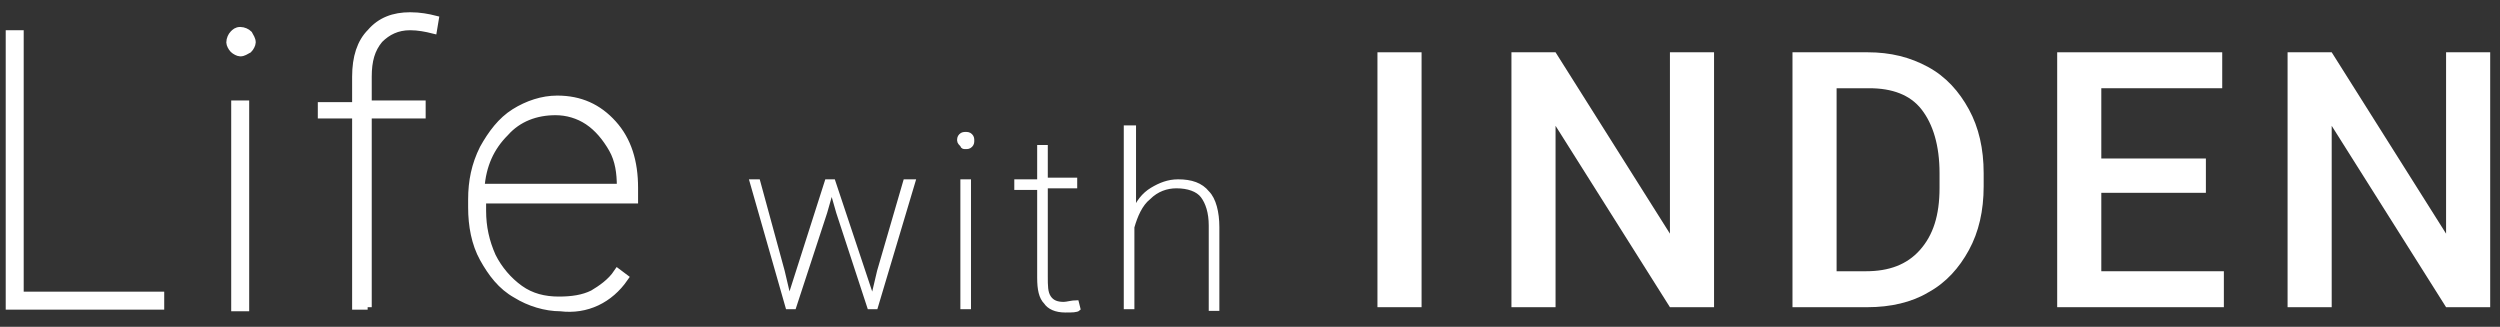 <?xml version="1.0" encoding="utf-8"?>
<!-- Generator: Adobe Illustrator 24.1.0, SVG Export Plug-In . SVG Version: 6.00 Build 0)  -->
<svg version="1.1" id="レイヤー_1" xmlns="http://www.w3.org/2000/svg" xmlns:xlink="http://www.w3.org/1999/xlink" x="0px"
	 y="0px" viewBox="0 0 153 20" style="enable-background:new 0 0 153 20;" xml:space="preserve">
<rect x="0" y="0" width="153" height="20" fill="#333333" stroke="none"/>
<style type="text/css">
	.st0{fill:#FFFFFF;stroke:#FFFFFF;stroke-width:0.5;stroke-miterlimit:10;}
	.st1{fill:#FFFFFF;stroke:#FFFFFF;stroke-width:0.25;stroke-miterlimit:10;}
	.st2{fill:#FFFFFF;}
</style>
<path class="st0" d="M1.2,2.1H0.6v16.6h9.2v-0.6H1.2V2.1z"/>
<path class="st0" d="M15,6.4h-0.6v12.4H15V6.4z M14.3,3c0.1,0.1,0.3,0.2,0.4,0.2c0.2,0,0.3-0.1,0.5-0.2c0.1-0.1,0.2-0.3,0.2-0.4
	c0-0.2-0.1-0.3-0.2-0.5c-0.1-0.1-0.3-0.2-0.5-0.2c-0.2,0-0.3,0.1-0.4,0.2c-0.1,0.1-0.2,0.3-0.2,0.5C14.1,2.7,14.2,2.9,14.3,3z"/>
<path class="st0" d="M22.5,18.8V7h3.3V6.4h-3.3V4.7c0-1,0.2-1.7,0.7-2.3c0.5-0.5,1.1-0.8,1.9-0.8c0.5,0,1,0.1,1.4,0.2l0.1-0.6
	C26.2,1.1,25.7,1,25.1,1c-1,0-1.8,0.3-2.4,1c-0.6,0.6-0.9,1.5-0.9,2.7v1.8h-2.1V7h2.1v11.7H22.5z"/>
<path class="st0" d="M38.2,17l-0.4-0.3c-0.4,0.6-1,1-1.5,1.3c-0.6,0.3-1.3,0.4-2.1,0.4c-0.9,0-1.7-0.2-2.4-0.7
	c-0.7-0.5-1.3-1.2-1.7-2c-0.4-0.9-0.6-1.8-0.6-2.8v-0.7h9.3v-0.7c0-1.6-0.4-2.9-1.3-3.9c-0.9-1-2-1.5-3.4-1.5
	c-0.9,0-1.8,0.3-2.6,0.8c-0.8,0.5-1.4,1.3-1.9,2.2c-0.5,1-0.7,2-0.7,3.1v0.5c0,1.1,0.2,2.2,0.7,3.1c0.5,0.9,1.1,1.7,2,2.2
	c0.8,0.5,1.8,0.8,2.7,0.8C35.9,19,37.3,18.3,38.2,17L38.2,17z M36,7.4c0.6,0.4,1.1,1,1.5,1.7c0.4,0.7,0.5,1.5,0.5,2.3v0.1h-8.6
	c0.1-1.4,0.6-2.5,1.5-3.4c0.8-0.9,1.9-1.3,3.1-1.3C34.7,6.8,35.4,7,36,7.4z"/>
<path class="st1" d="M46.4,11.1h-0.4l2.2,7.7h0.4l1.9-5.8l0.4-1.4l0.4,1.4l1.9,5.8h0.4l2.3-7.7h-0.5l-1.6,5.5l-0.4,1.7L51,11.1h-0.4
	l-2.3,7.2l-0.4-1.7L46.4,11.1z"/>
<path class="st1" d="M59.3,11.1h-0.4v7.7h0.4V11.1z M58.9,8.9C58.9,9,59,9,59.1,9c0.1,0,0.2,0,0.3-0.1c0.1-0.1,0.1-0.2,0.1-0.3
	c0-0.1,0-0.2-0.1-0.3c-0.1-0.1-0.2-0.1-0.3-0.1c-0.1,0-0.2,0-0.3,0.1c-0.1,0.1-0.1,0.2-0.1,0.3C58.7,8.7,58.8,8.8,58.9,8.9z"/>
<path class="st1" d="M63.6,9v2.1h-1.4v0.4h1.4V17c0,0.7,0.1,1.2,0.4,1.5c0.2,0.3,0.6,0.5,1.2,0.5c0.4,0,0.7,0,0.8-0.1l-0.1-0.4
	c-0.3,0-0.6,0.1-0.8,0.1c-0.4,0-0.7-0.1-0.9-0.4C64,17.9,64,17.5,64,16.9v-5.5h1.8v-0.4H64V9H63.6z"/>
<path class="st1" d="M69.3,7.8h-0.4v11h0.4v-4.9c0.2-0.7,0.5-1.4,1-1.8c0.5-0.5,1.1-0.7,1.7-0.7c0.7,0,1.3,0.2,1.6,0.6
	c0.3,0.4,0.5,1,0.5,1.8v5.1h0.4v-5c0-0.9-0.2-1.7-0.6-2.1c-0.4-0.5-1-0.7-1.8-0.7c-0.6,0-1.1,0.2-1.6,0.5c-0.5,0.3-0.9,0.8-1.1,1.4
	V7.8z"/>
<path class="st2" d="M87,3.2h-2.7v15.6H87V3.2z"/>
<path class="st2" d="M104.9,3.2h-2.7v11.1l-7-11.1h-2.7v15.6h2.7V7.7l7,11.1h2.7V3.2z"/>
<path class="st2" d="M114.3,18.8c1.4,0,2.7-0.3,3.7-0.9c1.1-0.6,1.9-1.5,2.5-2.6c0.6-1.1,0.9-2.4,0.9-3.9v-0.8
	c0-1.5-0.3-2.8-0.9-3.9c-0.6-1.1-1.4-2-2.5-2.6c-1.1-0.6-2.3-0.9-3.7-0.9h-4.6v15.6H114.3z M114.4,5.4c1.4,0,2.5,0.4,3.2,1.3
	c0.7,0.9,1.1,2.2,1.1,3.9v0.9c0,1.7-0.4,2.9-1.2,3.8c-0.8,0.9-1.9,1.3-3.3,1.3h-1.8V5.4H114.4z"/>
<path class="st2" d="M135,9.7h-6.4V5.4h7.4V3.2h-10.1v15.6h10.2v-2.2h-7.5v-4.8h6.4V9.7z"/>
<path class="st2" d="M152.4,3.2h-2.7v11.1l-7-11.1h-2.7v15.6h2.7V7.7l7,11.1h2.7V3.2z"/>
</svg>
